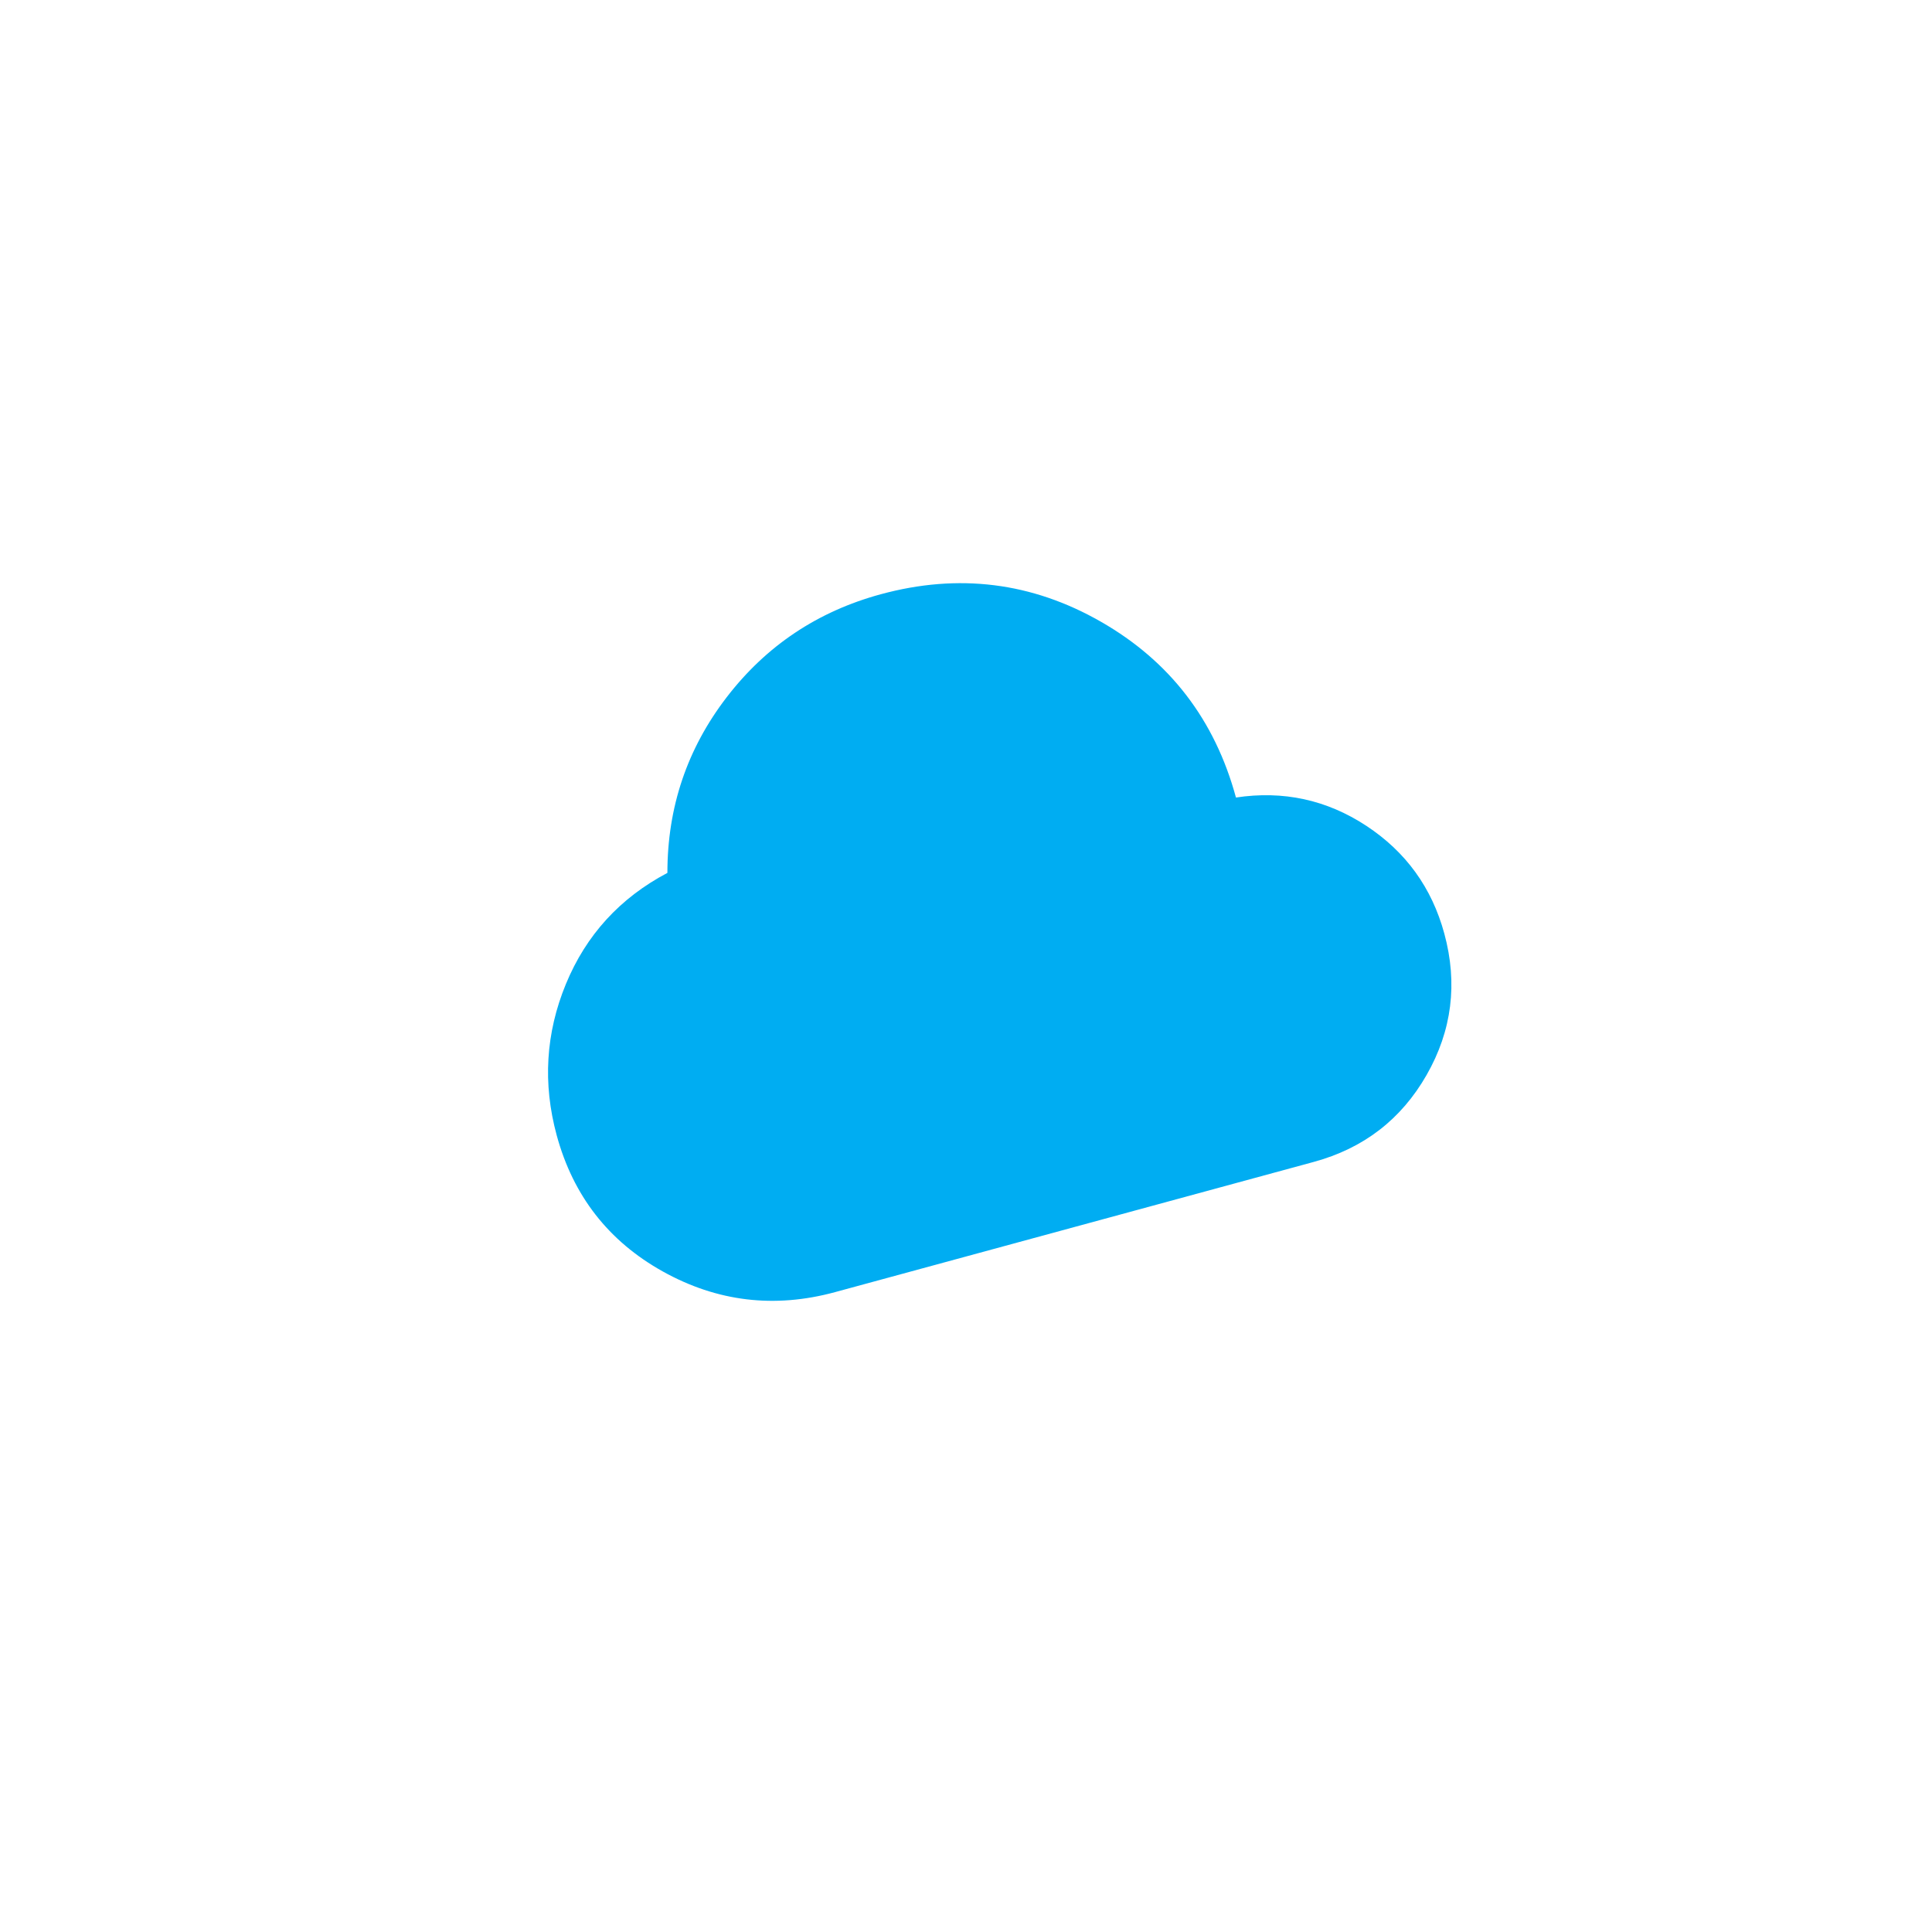 <svg width="74" height="74" viewBox="0 0 74 74" fill="none" xmlns="http://www.w3.org/2000/svg">
<g filter="url(#filter0_d_2892_2057)">
<rect x="0.758" y="15.839" width="60" height="55" rx="16" transform="rotate(-15.216 0.758 15.839)" fill="white"/>
</g>
<g clip-path="url(#clip0_2892_2057)">
<path d="M31.982 49.492C29.665 50.122 27.467 49.858 25.389 48.701C23.31 47.543 21.956 45.806 21.324 43.489C20.784 41.503 20.901 39.57 21.675 37.691C22.45 35.812 23.746 34.394 25.563 33.434C25.562 30.918 26.32 28.675 27.835 26.704C29.35 24.733 31.317 23.419 33.736 22.761C36.715 21.951 39.525 22.301 42.165 23.812C44.806 25.323 46.53 27.568 47.34 30.547C49.152 30.273 50.816 30.634 52.332 31.63C53.848 32.627 54.844 34.003 55.321 35.76C55.84 37.669 55.614 39.475 54.641 41.176C53.669 42.876 52.227 43.986 50.316 44.505L31.982 49.492Z" fill="#00ADF2"/>
</g>
<defs>
<filter id="filter0_d_2892_2057" x="0.391" y="3.726" width="73.066" height="69.551" filterUnits="userSpaceOnUse" color-interpolation-filters="sRGB">
<feFlood flood-opacity="0" result="BackgroundImageFix"/>
<feColorMatrix in="SourceAlpha" type="matrix" values="0 0 0 0 0 0 0 0 0 0 0 0 0 0 0 0 0 0 127 0" result="hardAlpha"/>
<feOffset dy="4"/>
<feGaussianBlur stdDeviation="2"/>
<feComposite in2="hardAlpha" operator="out"/>
<feColorMatrix type="matrix" values="0 0 0 0 0 0 0 0 0 0 0 0 0 0 0 0 0 0 0.25 0"/>
<feBlend mode="normal" in2="BackgroundImageFix" result="effect1_dropShadow_2892_2057"/>
<feBlend mode="normal" in="SourceGraphic" in2="effect1_dropShadow_2892_2057" result="shape"/>
</filter>
<clipPath id="clip0_2892_2057">
<rect width="38" height="38" fill="white" transform="translate(13.738 21.637) rotate(-15.216)"/>
</clipPath>
</defs>
</svg>
